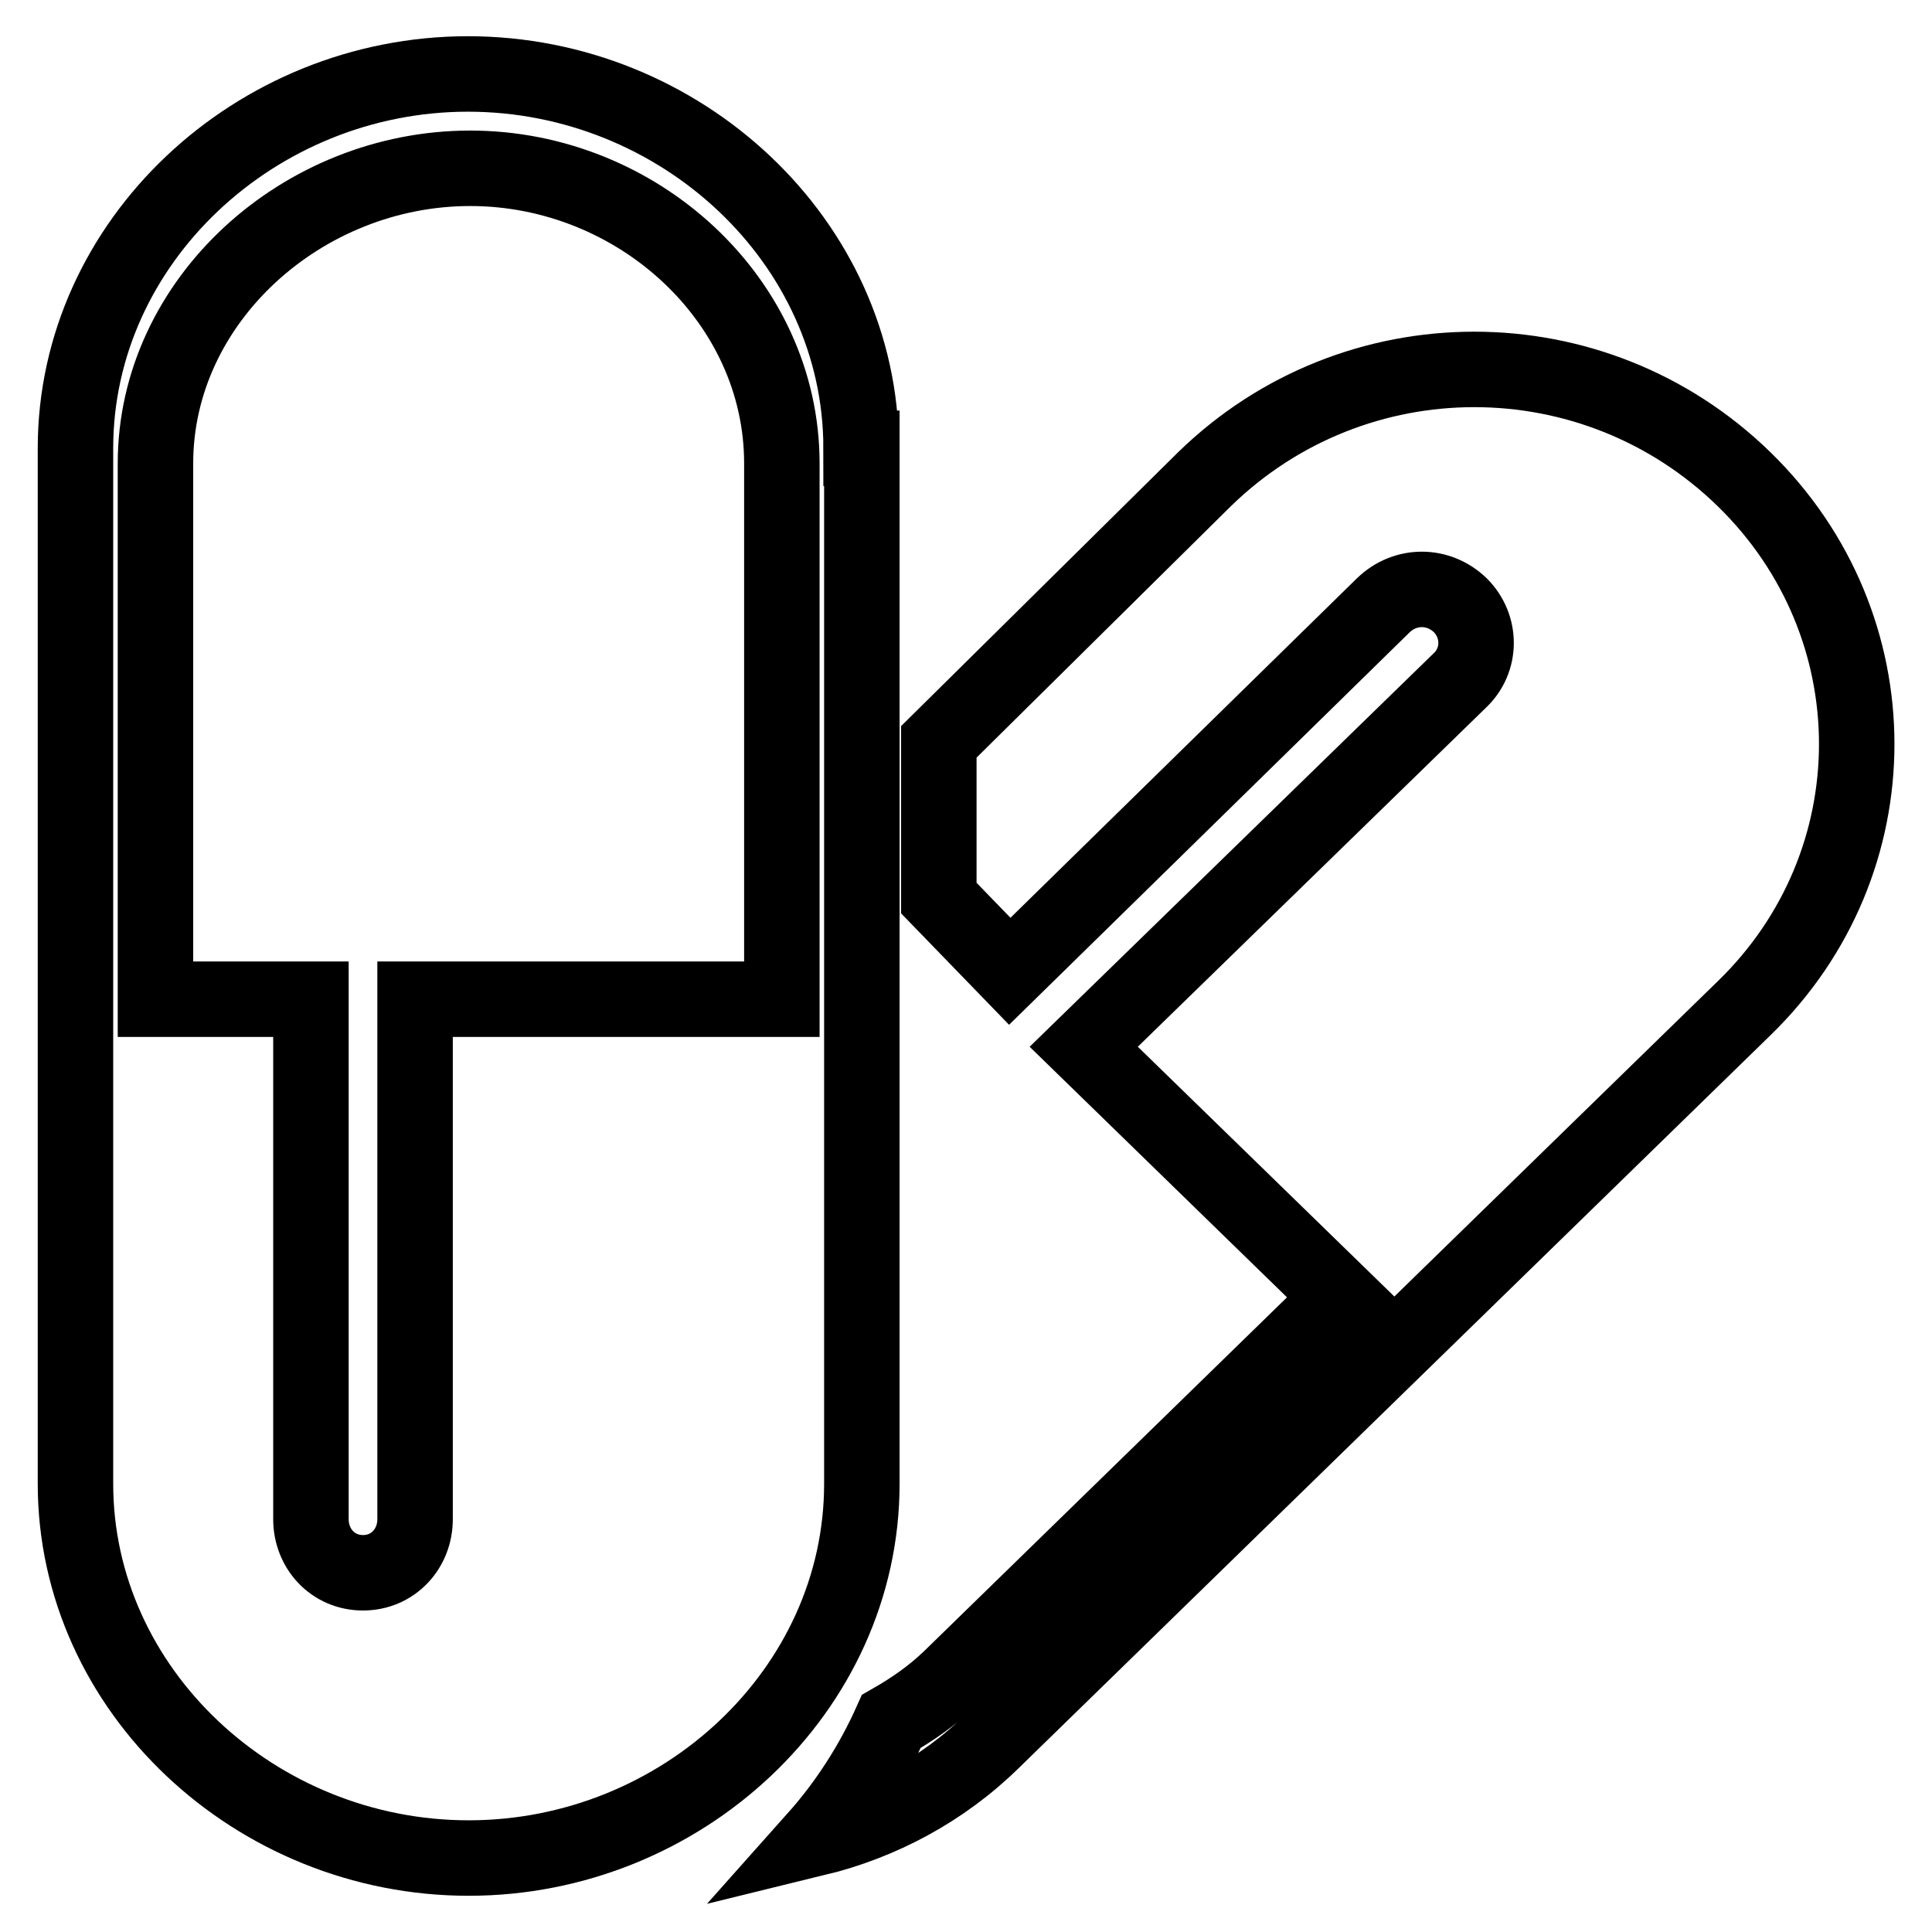 <?xml version="1.0" encoding="utf-8"?>
<!-- Svg Vector Icons : http://www.onlinewebfonts.com/icon -->
<!DOCTYPE svg PUBLIC "-//W3C//DTD SVG 1.1//EN" "http://www.w3.org/Graphics/SVG/1.1/DTD/svg11.dtd">
<svg version="1.1" xmlns="http://www.w3.org/2000/svg" xmlns:xlink="http://www.w3.org/1999/xlink" x="0px" y="0px" viewBox="0 0 256 256" enable-background="new 0 0 256 256" xml:space="preserve">
<g> <path stroke-width="10" fill-opacity="0" stroke="#000000"  d="M231.1,63.5c-19.9-19.4-51.6-19.4-71.5,0l-35.2,34.8v20.7l9.4,9.7l49.5-48.5c2.9-2.8,7.3-2.8,10.2,0 c2.8,2.8,2.8,7.3-0.1,10l-49.8,48.5l34.1,33.2l-51.8,50.5c-2.4,2.3-5,4.1-7.8,5.7c-2.5,5.6-5.9,10.9-10,15.5 c8.6-2.1,16.8-6.4,23.5-13l99.5-97C251,114.3,251,82.9,231.1,63.5L231.1,63.5z M114.1,59.4c0-27.4-23.9-49.6-52.1-49.6 C33.9,9.8,10,32,10,59.4v137.2c0,27.4,23.9,49.6,52.1,49.6c28.2,0,52.1-22.2,52.1-49.6V59.4z M103.6,132.4H55v68.9 c0,3.9-2.9,7.1-6.9,7.1c-4,0-6.9-3.2-6.9-7.1v-68.9H20.6v-71c0-21.6,19.5-39.1,41.7-39.1s41.3,17.5,41.3,39.1V132.4z"/></g>
</svg>